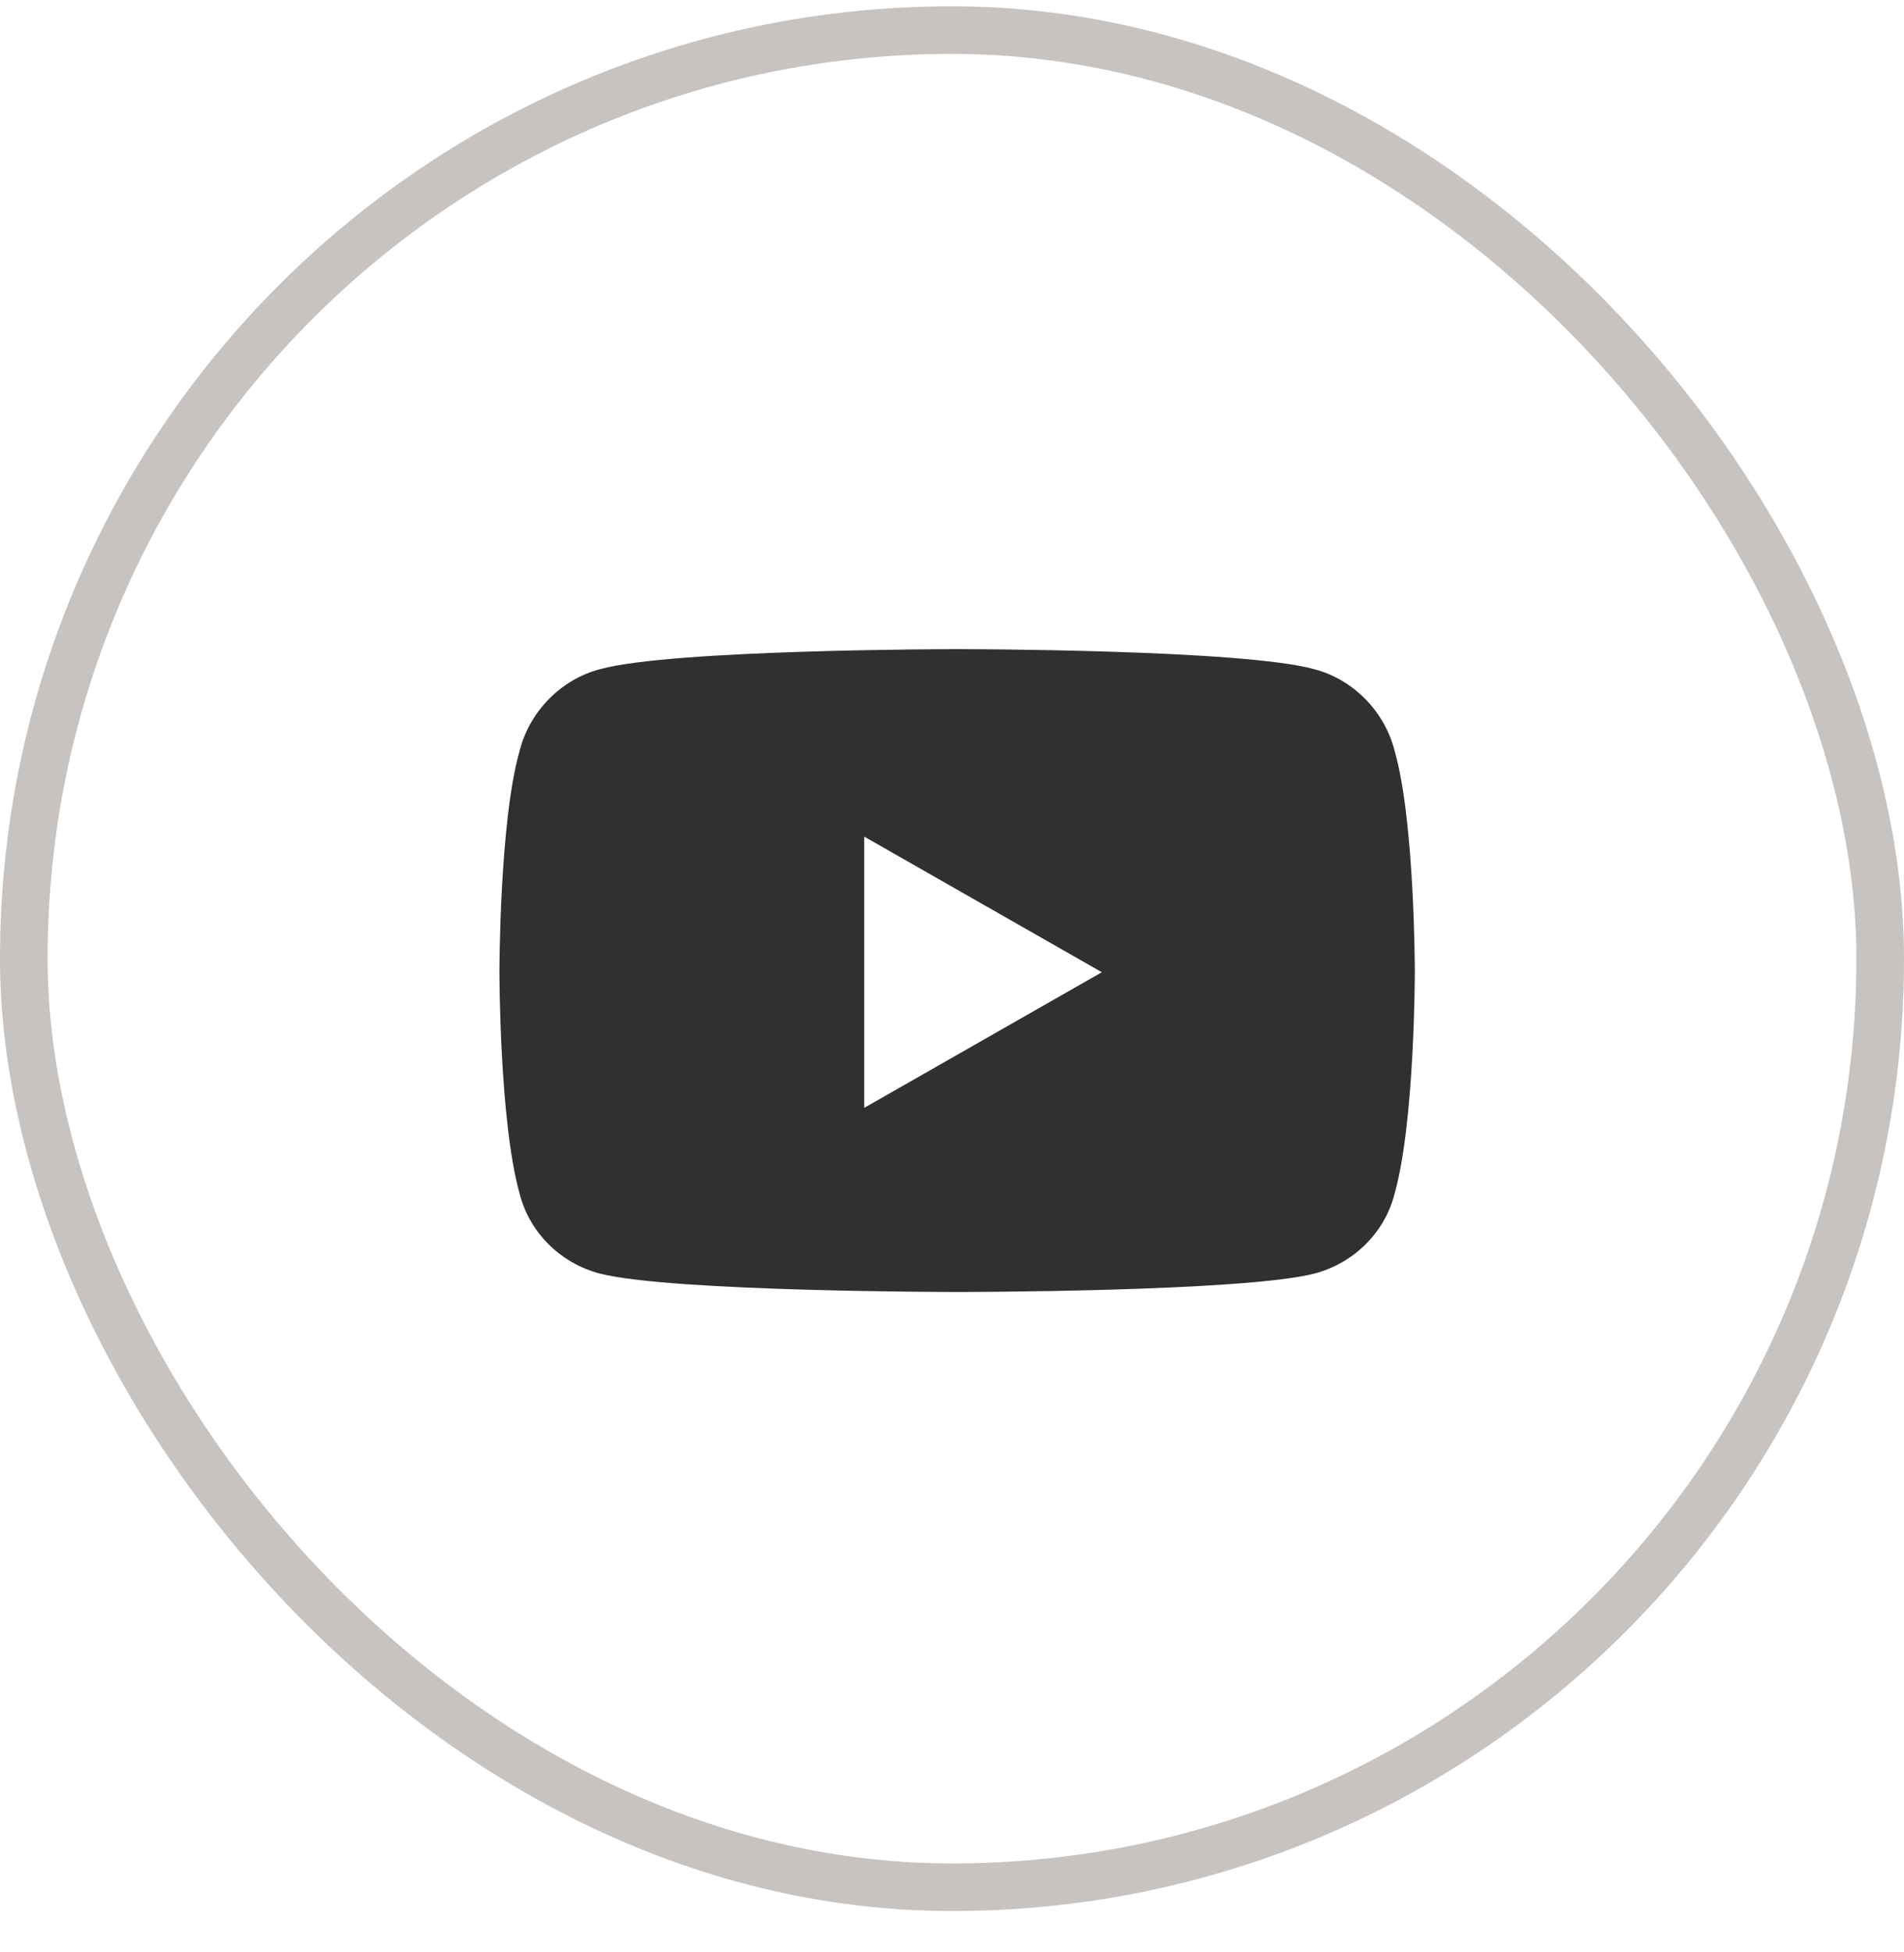 <svg width="40" height="41" viewBox="0 0 40 41" fill="none" xmlns="http://www.w3.org/2000/svg">
<rect x="0.5" y="0.632" width="39" height="39" rx="19.5" stroke="#746B64" stroke-opacity="0.4"></rect>
<path d="M29.301 15.776C29.723 17.253 29.723 20.417 29.723 20.417C29.723 20.417 29.723 23.546 29.301 25.058C29.09 25.901 28.422 26.534 27.613 26.745C26.102 27.132 20.125 27.132 20.125 27.132C20.125 27.132 14.113 27.132 12.602 26.745C11.793 26.534 11.125 25.901 10.914 25.058C10.492 23.546 10.492 20.417 10.492 20.417C10.492 20.417 10.492 17.253 10.914 15.776C11.125 14.933 11.793 14.265 12.602 14.054C14.113 13.632 20.125 13.632 20.125 13.632C20.125 13.632 26.102 13.632 27.613 14.054C28.422 14.265 29.09 14.933 29.301 15.776ZM18.156 23.265L23.148 20.417L18.156 17.569V23.265Z" fill="#303030"></path>
</svg>
